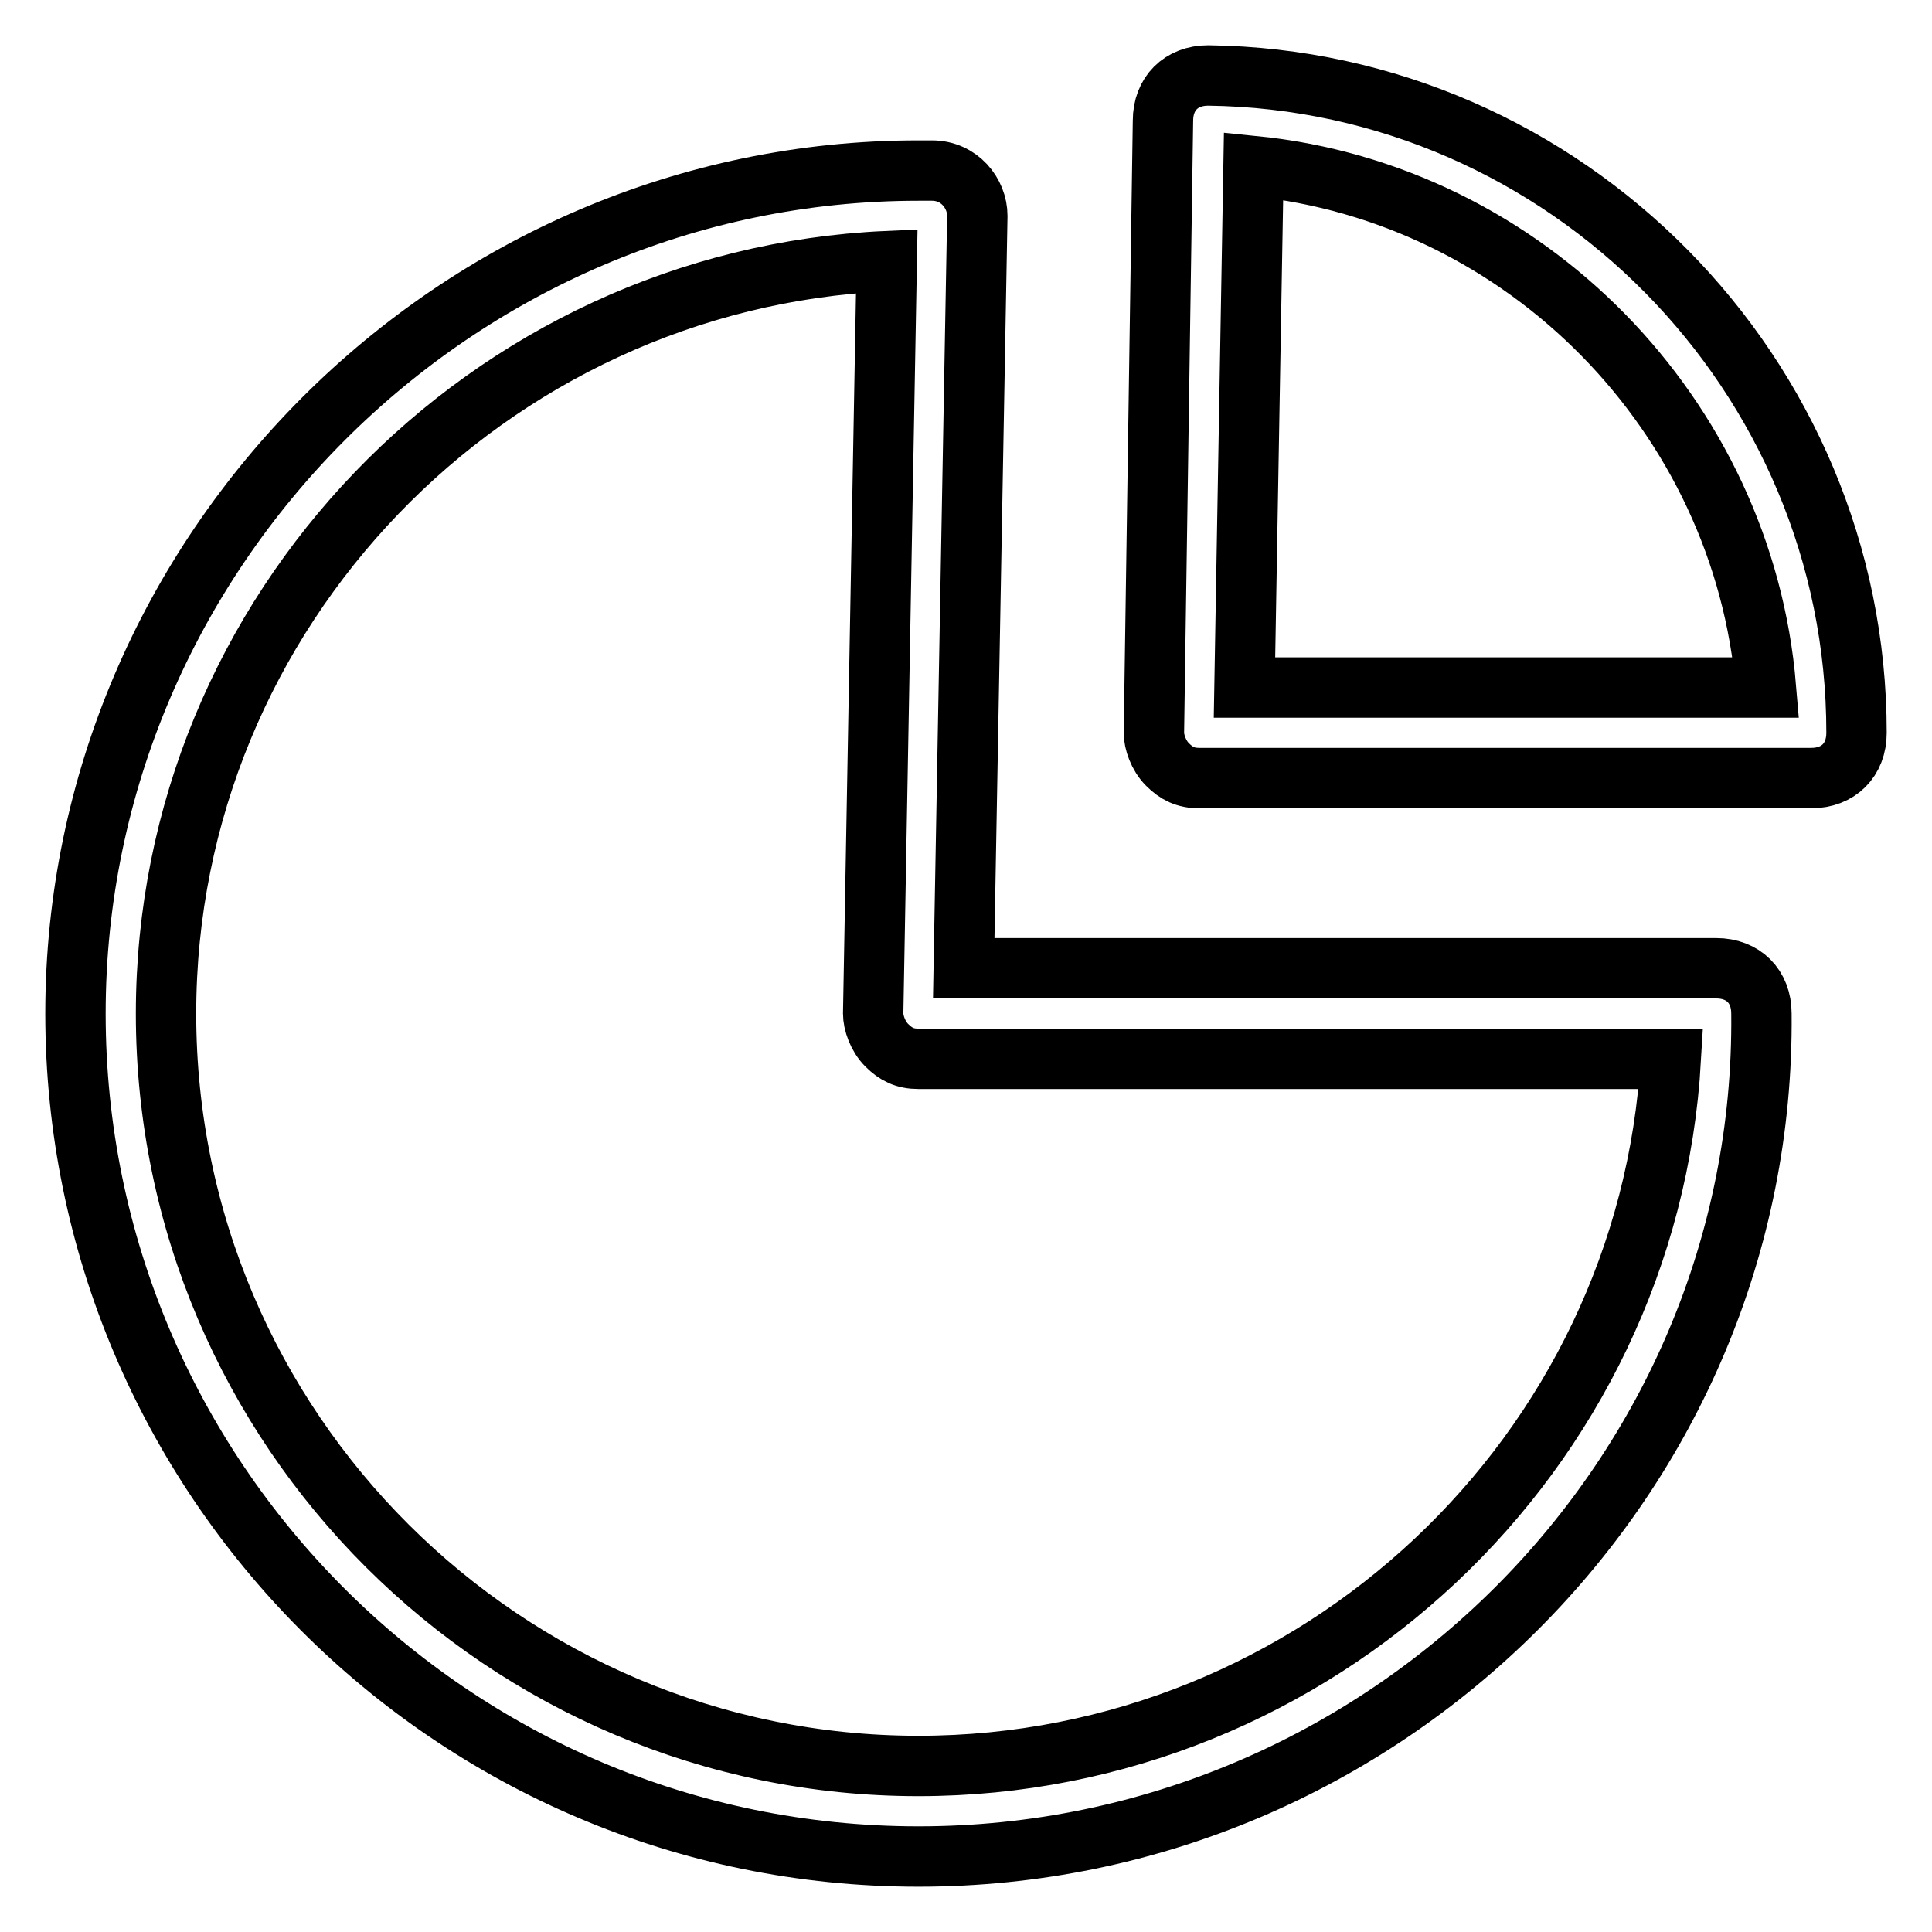 <?xml version="1.0" encoding="utf-8"?>
<!-- Svg Vector Icons : http://www.onlinewebfonts.com/icon -->
<!DOCTYPE svg PUBLIC "-//W3C//DTD SVG 1.1//EN" "http://www.w3.org/Graphics/SVG/1.1/DTD/svg11.dtd">
<svg version="1.1" xmlns="http://www.w3.org/2000/svg" xmlns:xlink="http://www.w3.org/1999/xlink" x="0px" y="0px" viewBox="0 0 256 256" enable-background="new 0 0 256 256" xml:space="preserve">
<g> <path stroke-width="8" fill-opacity="0" stroke="#000000"  d="M121.7,246C59.8,246,10,195.6,10,134.3C10,73.1,60.4,22.6,121.7,22.6h1.8c3.6,0,6,3,6,6l-1.8,99.7h99.7 c3.6,0,6,2.4,6,6C234,195.6,183.5,246,121.7,246z M117.5,34.6C64.6,37,22,80.9,22,134.3c0,55.2,45,99.7,99.7,99.7 c52.8,0,96.7-41.4,99.7-93.7h-99.7c-1.8,0-3-0.6-4.2-1.8s-1.8-3-1.8-4.2L117.5,34.6z"/> <path stroke-width="8" fill-opacity="0" stroke="#000000"  d="M240,103.1h-81.1c-1.8,0-3-0.6-4.2-1.8c-1.2-1.2-1.8-3-1.8-4.2l1.2-81.1c0-3.6,2.4-6,6-6 c47.4,0.6,85.9,39.6,85.9,87.1C246,100.7,243.6,103.1,240,103.1L240,103.1z M164.9,91.1H234c-3-36-31.8-65.5-67.9-69.1L164.9,91.1 L164.9,91.1z"/></g>
</svg>